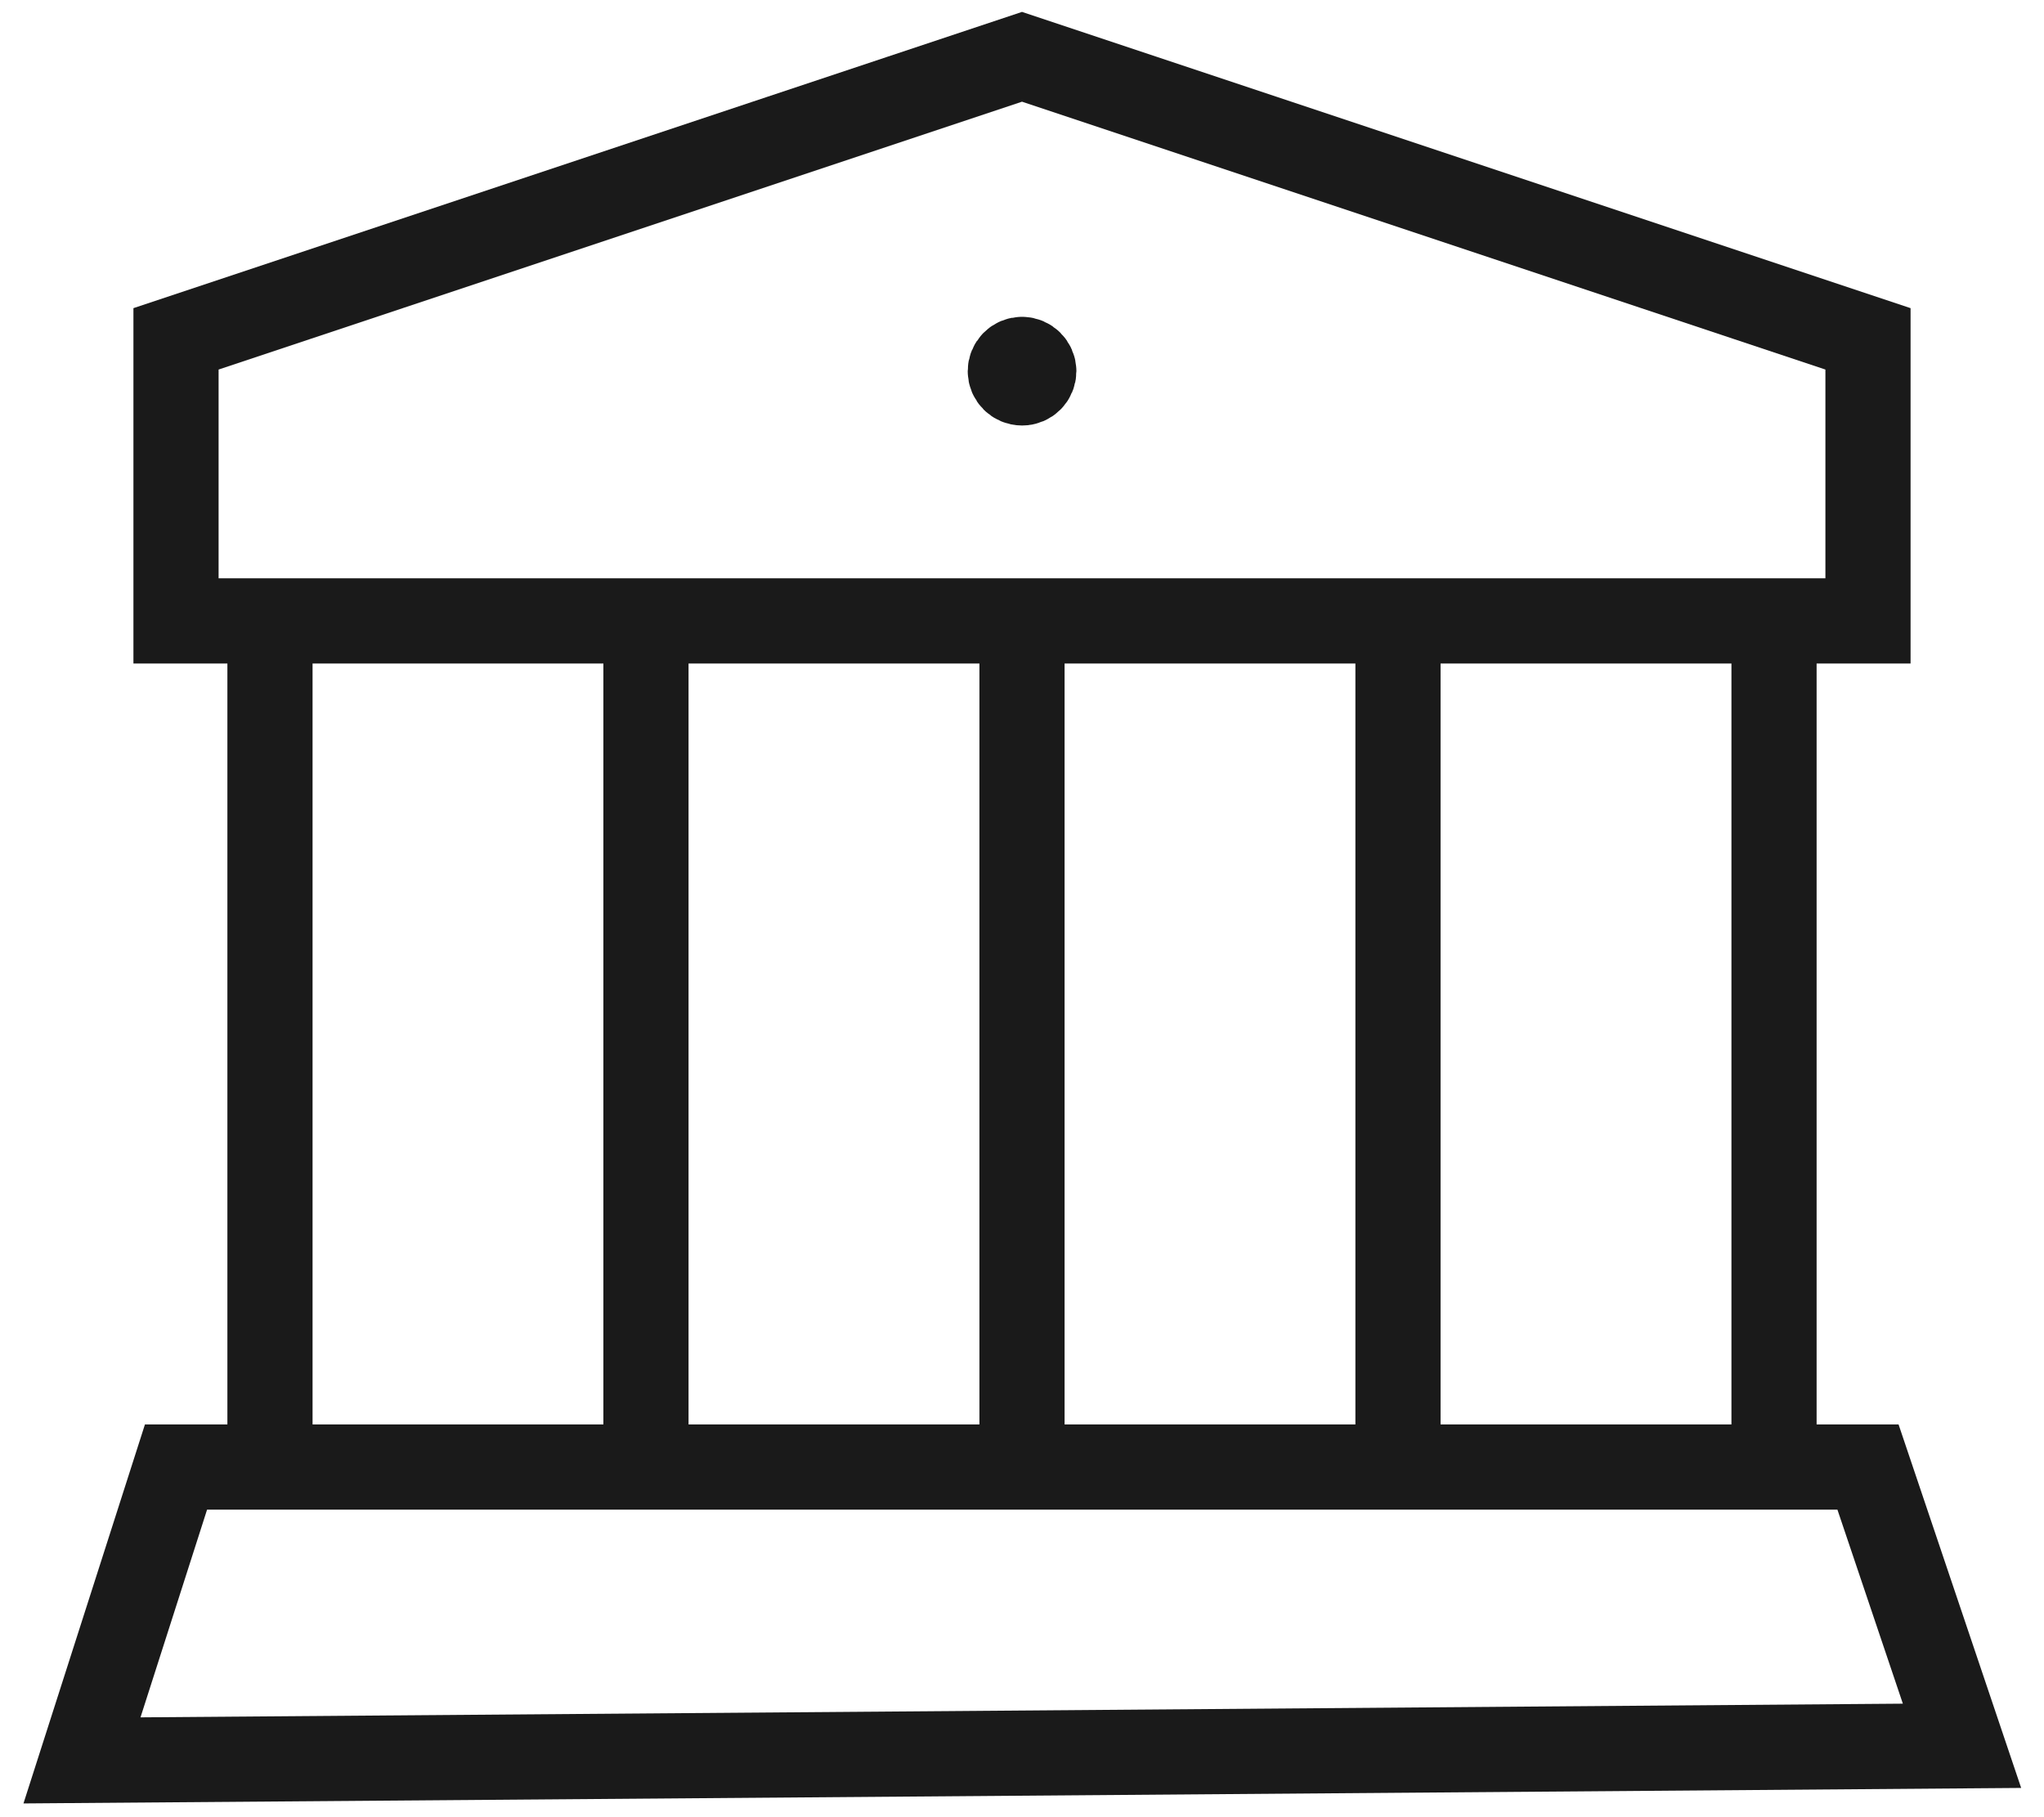 <svg width="36" height="32" viewBox="0 0 36 32" fill="none" xmlns="http://www.w3.org/2000/svg">
<path d="M18 6.329C17.945 6.329 17.892 6.351 17.854 6.39C17.815 6.429 17.794 6.481 17.794 6.536C17.794 6.65 17.887 6.743 18.001 6.743C18.116 6.743 18.208 6.65 18.208 6.536C18.206 6.422 18.114 6.33 18 6.329" stroke="#1A1A1A" stroke-width="1.5" stroke-linecap="round" stroke-linejoin="round"/>
<path d="M4.755 25.834V10.934" stroke="#1A1A1A" stroke-width="1.5"/>
<path d="M11.377 10.934V25.834" stroke="#1A1A1A" stroke-width="1.5"/>
<path d="M18 10.934V25.834" stroke="#1A1A1A" stroke-width="1.5"/>
<path d="M24.622 10.934V25.834" stroke="#1A1A1A" stroke-width="1.5"/>
<path d="M31.245 10.934V25.834" stroke="#1A1A1A" stroke-width="1.5"/>
<path d="M32.9 25.834H3.1L1.444 31L34.556 30.743L32.9 25.834Z" stroke="#1A1A1A" stroke-width="1.5"/>
<path d="M3.1 5.967V10.934H32.9V5.967L18 1L3.1 5.967Z" stroke="#1A1A1A" stroke-width="1.5"/>
</svg>
